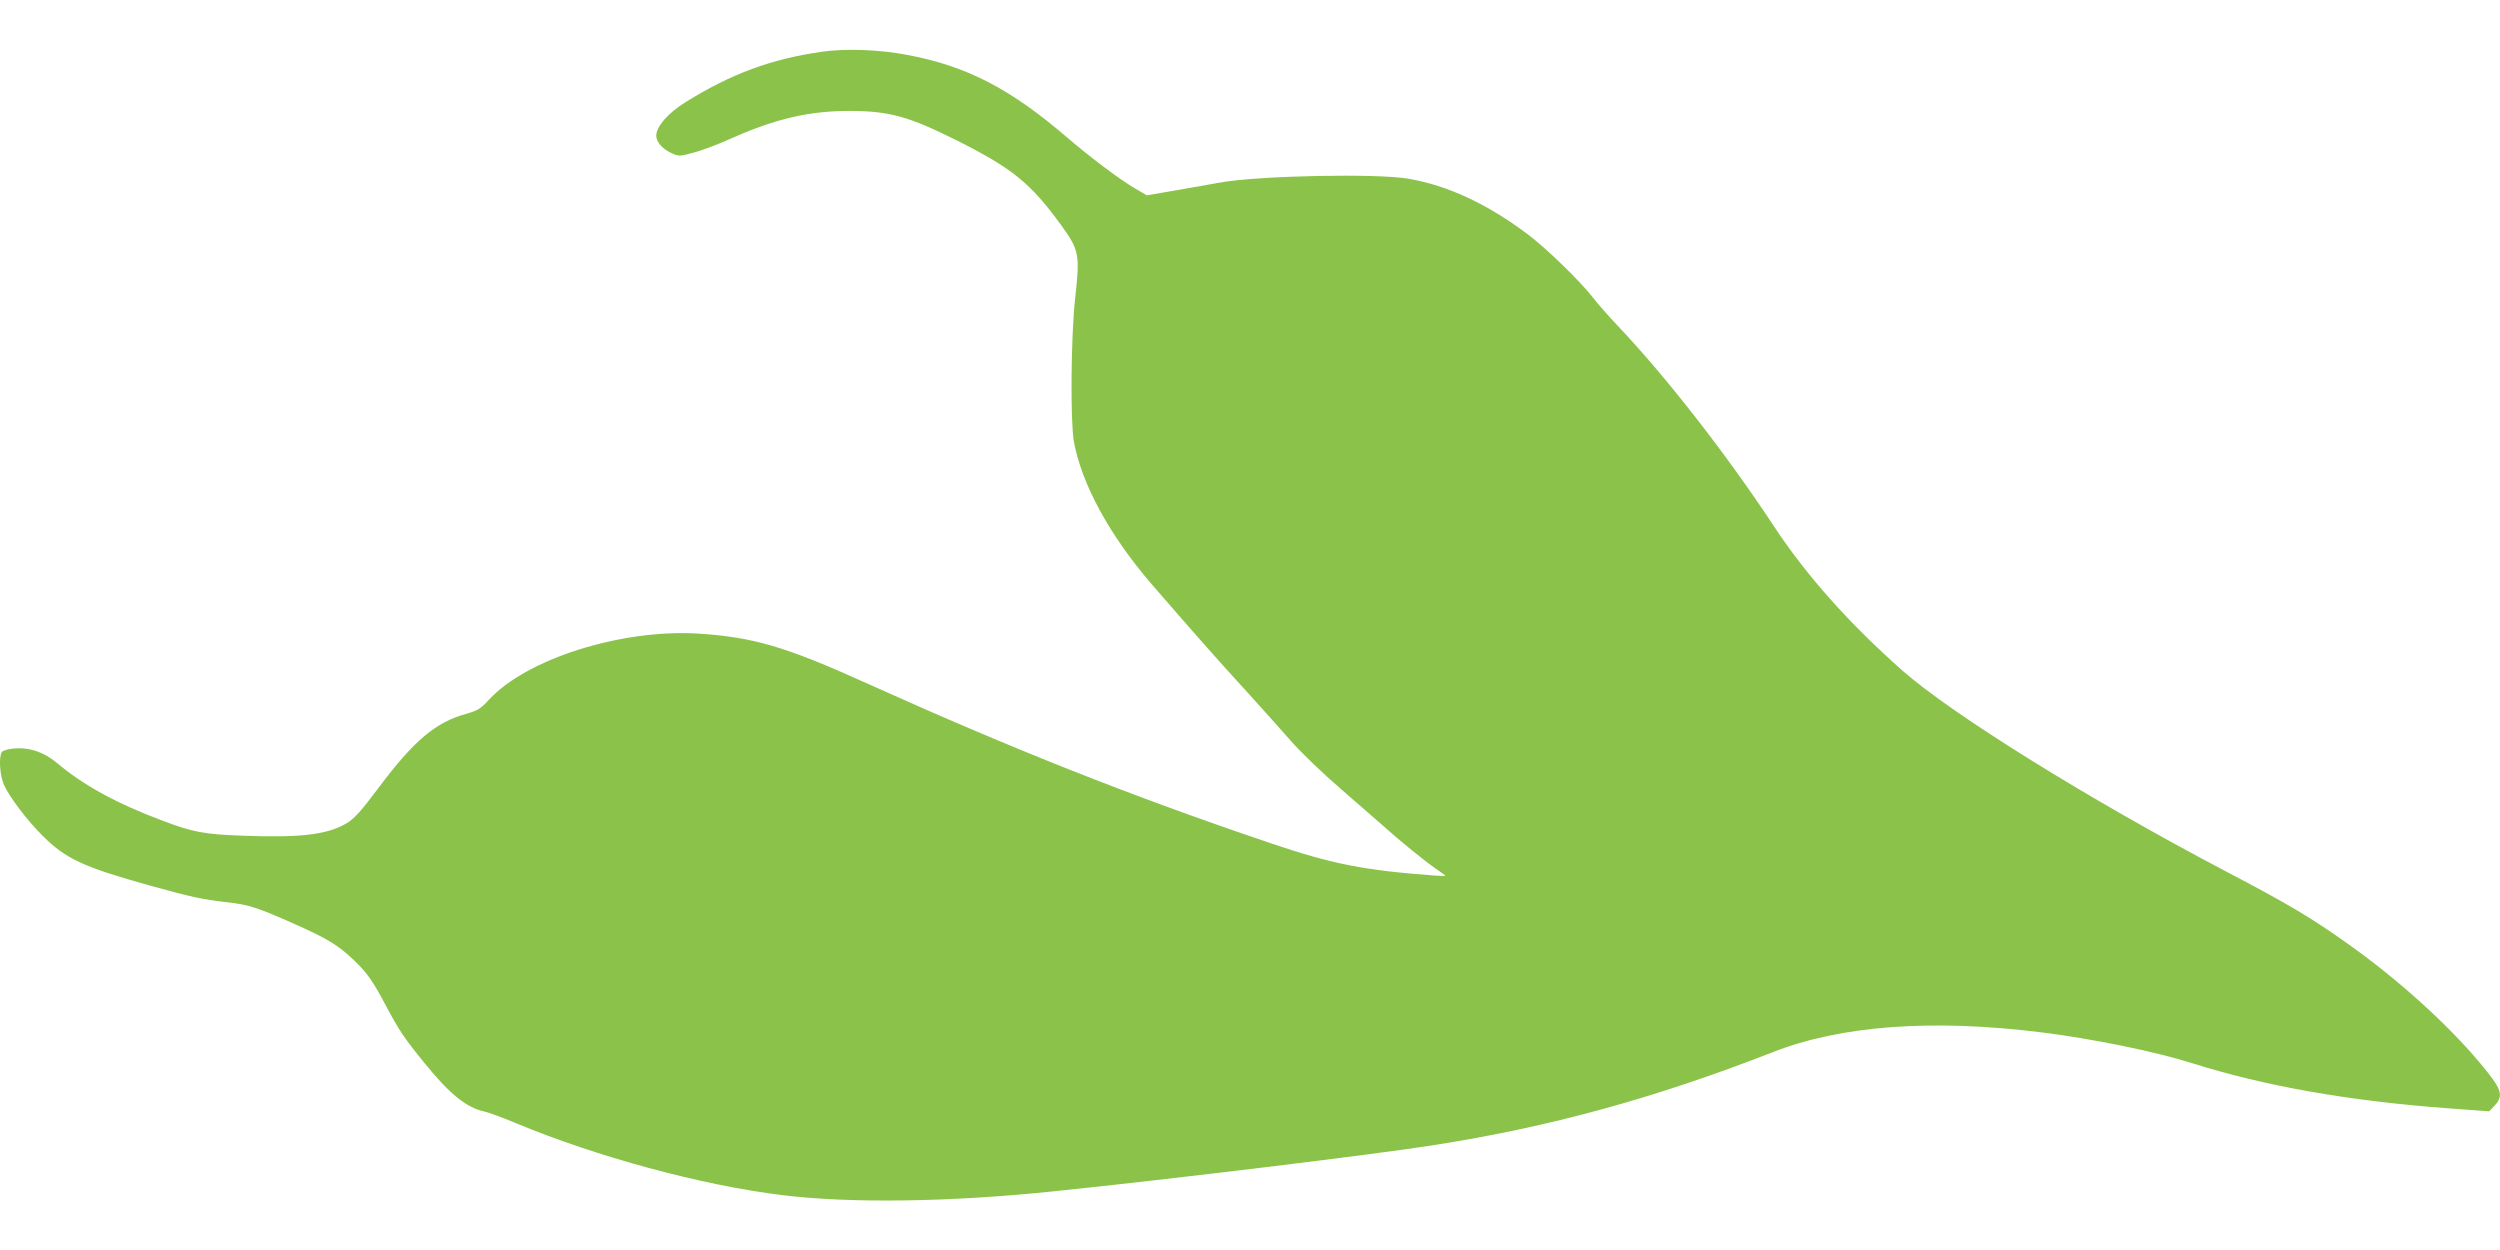 <?xml version="1.0" standalone="no"?>
<!DOCTYPE svg PUBLIC "-//W3C//DTD SVG 20010904//EN"
 "http://www.w3.org/TR/2001/REC-SVG-20010904/DTD/svg10.dtd">
<svg version="1.0" xmlns="http://www.w3.org/2000/svg"
 width="1280pt" height="640pt" viewBox="0 0 1280 640"
 preserveAspectRatio="xMidYMid meet">
<g transform="translate(0,640) scale(0.1,-0.1)"
fill="#8bc34a" stroke="none">
<path d="M4208 6135 c-259 -37 -463 -112 -698 -258 -89 -55 -150 -125 -150
-172 0 -32 32 -68 78 -89 38 -17 42 -17 115 3 42 11 123 42 179 67 236 106
412 147 623 146 200 -1 297 -28 544 -151 284 -143 377 -218 532 -431 94 -129
99 -152 74 -375 -22 -196 -25 -630 -7 -735 40 -219 184 -483 401 -734 229
-264 328 -376 466 -527 83 -91 192 -213 243 -271 51 -59 168 -171 260 -250 91
-79 189 -164 217 -189 77 -70 215 -182 268 -218 26 -17 47 -33 47 -35 0 -2
-24 -1 -52 1 -364 27 -524 58 -843 166 -721 244 -1321 482 -2075 822 -409 185
-575 233 -855 251 -393 24 -879 -129 -1072 -339 -41 -45 -58 -55 -113 -71
-159 -43 -270 -137 -449 -376 -93 -124 -126 -161 -168 -186 -96 -57 -236 -74
-523 -63 -205 7 -262 18 -420 78 -232 87 -403 180 -540 296 -66 55 -139 79
-217 73 -32 -3 -59 -11 -64 -19 -16 -26 -10 -122 12 -169 28 -62 120 -183 199
-261 118 -117 207 -158 547 -253 217 -60 263 -70 399 -86 108 -12 151 -26 347
-113 166 -74 221 -108 302 -186 67 -65 94 -104 164 -236 64 -120 91 -161 193
-286 130 -161 216 -230 308 -250 19 -4 91 -30 160 -59 412 -172 954 -319 1365
-369 349 -43 862 -36 1395 20 584 60 1645 189 1935 235 598 93 1137 241 1742
477 349 137 817 171 1378 101 256 -32 582 -98 770 -158 376 -118 802 -193
1315 -231 l205 -15 28 30 c48 53 37 84 -80 223 -164 195 -415 422 -664 599
-193 138 -307 206 -639 380 -698 367 -1397 802 -1650 1025 -273 242 -491 486
-657 738 -248 376 -556 770 -803 1030 -42 44 -99 109 -127 145 -67 85 -238
251 -333 322 -207 155 -407 248 -609 283 -160 28 -771 16 -966 -20 -44 -8
-146 -26 -227 -40 l-146 -25 -62 36 c-77 45 -227 158 -345 259 -288 248 -513
366 -815 423 -143 28 -320 35 -442 17z"/>
</g>
</svg>
